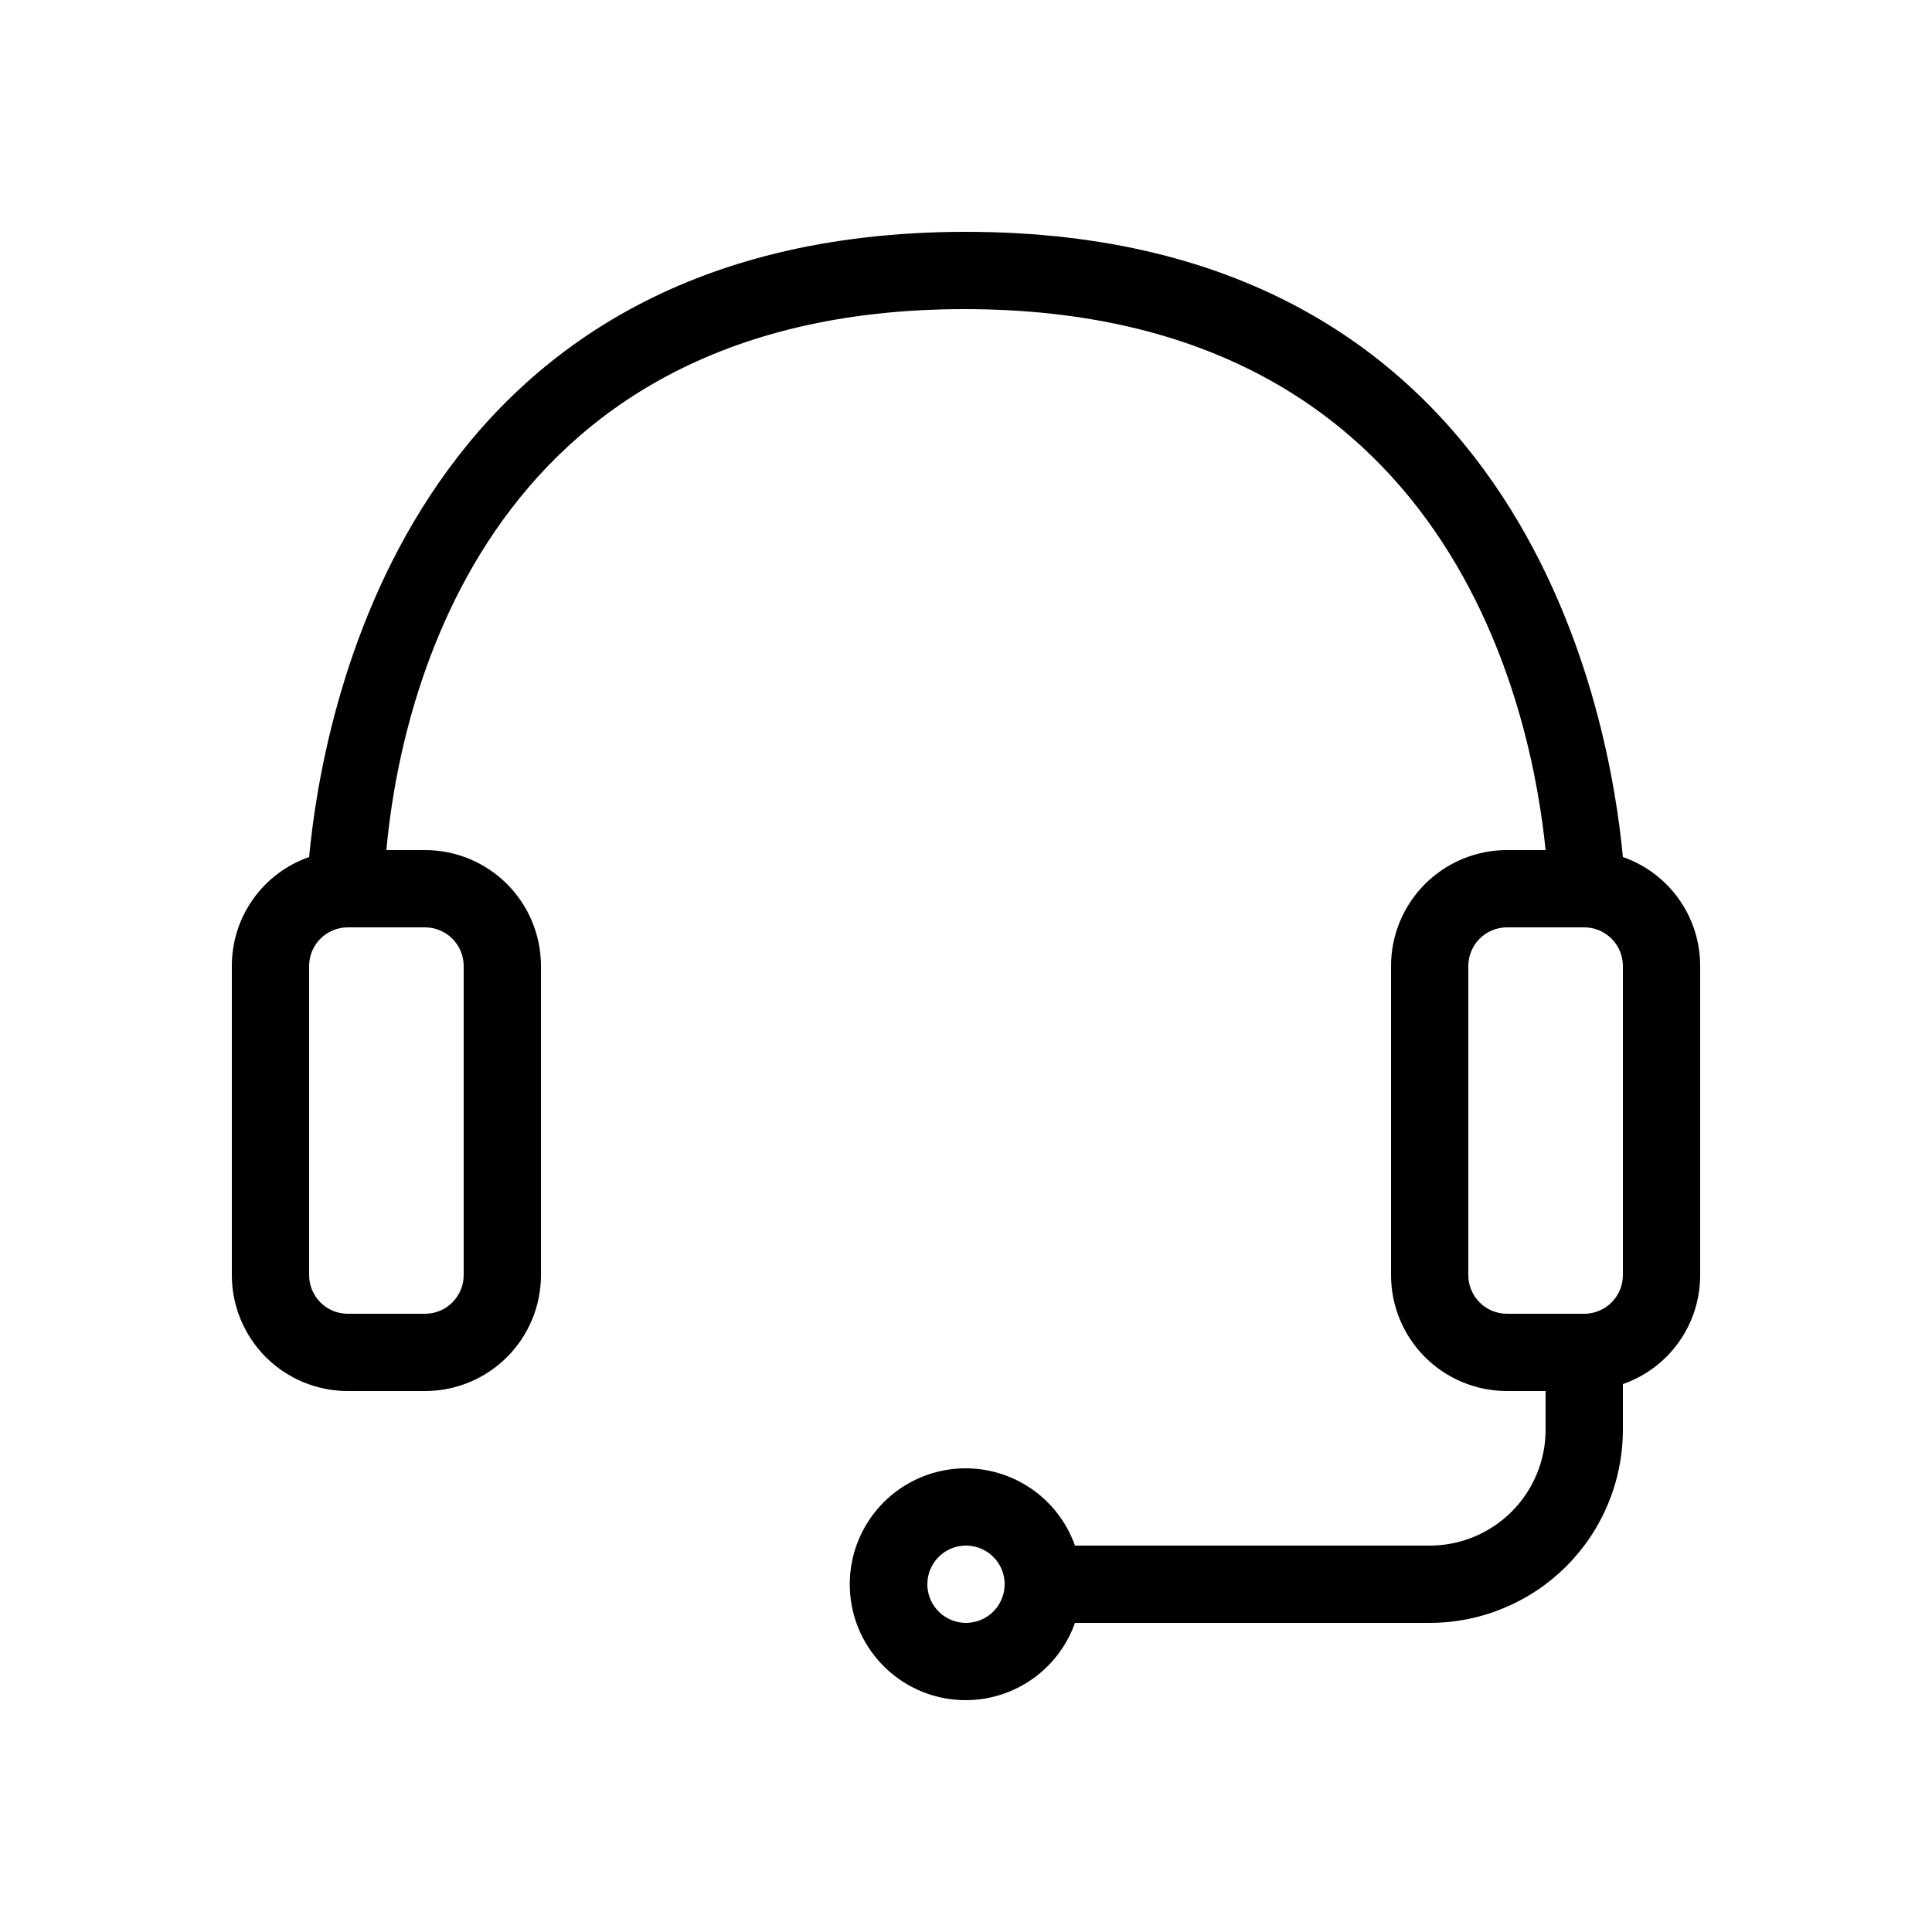 <svg width="100" height="100" viewBox="0 0 100 100" xmlns="http://www.w3.org/2000/svg">
<path d="M84 44.36C83.36 37.56 79.24 12 50 12C20.76 12 16.64 37.56 16 44.36C14.83 44.767 13.816 45.53 13.098 46.541C12.382 47.551 11.998 48.761 12 50V66C12 67.591 12.632 69.117 13.757 70.243C14.883 71.368 16.409 72 18 72H22C23.591 72 25.117 71.368 26.243 70.243C27.368 69.117 28 67.591 28 66V50C28 48.409 27.368 46.883 26.243 45.757C25.117 44.632 23.591 44 22 44H20C20.6 37.28 24.44 16 49.92 16C75.4 16 79.32 37.28 80 44H78C76.409 44 74.883 44.632 73.757 45.757C72.632 46.883 72 48.409 72 50V66C72 67.591 72.632 69.117 73.757 70.243C74.883 71.368 76.409 72 78 72H80V74C80 75.591 79.368 77.117 78.243 78.243C77.117 79.368 75.591 80 74 80H55.64C55.168 78.666 54.24 77.541 53.019 76.825C51.798 76.109 50.364 75.847 48.968 76.086C47.574 76.326 46.308 77.05 45.396 78.133C44.483 79.215 43.983 80.585 43.983 82C43.983 83.415 44.483 84.785 45.396 85.867C46.308 86.95 47.574 87.674 48.968 87.914C50.364 88.153 51.798 87.891 53.019 87.175C54.24 86.459 55.168 85.334 55.64 84H74C76.652 84 79.196 82.946 81.071 81.071C82.946 79.196 84 76.652 84 74V71.64C85.17 71.233 86.185 70.47 86.901 69.459C87.618 68.448 88.002 67.239 88 66V50C88.002 48.761 87.618 47.551 86.901 46.541C86.185 45.53 85.17 44.767 84 44.36ZM22 48C22.53 48 23.039 48.211 23.414 48.586C23.789 48.961 24 49.47 24 50V66C24 66.53 23.789 67.039 23.414 67.414C23.039 67.789 22.53 68 22 68H18C17.47 68 16.961 67.789 16.586 67.414C16.211 67.039 16 66.53 16 66V50C16 49.47 16.211 48.961 16.586 48.586C16.961 48.211 17.47 48 18 48H22ZM50 84C49.605 84 49.218 83.883 48.889 83.663C48.56 83.443 48.304 83.131 48.152 82.765C48.001 82.4 47.961 81.998 48.038 81.61C48.116 81.222 48.306 80.865 48.586 80.586C48.865 80.306 49.222 80.116 49.61 80.038C49.998 79.961 50.4 80.001 50.765 80.152C51.131 80.304 51.443 80.56 51.663 80.889C51.883 81.218 52 81.604 52 82C52 82.53 51.789 83.039 51.414 83.414C51.039 83.789 50.53 84 50 84ZM84 66C84 66.53 83.789 67.039 83.414 67.414C83.039 67.789 82.53 68 82 68H78C77.47 68 76.961 67.789 76.586 67.414C76.211 67.039 76 66.53 76 66V50C76 49.47 76.211 48.961 76.586 48.586C76.961 48.211 77.47 48 78 48H82C82.53 48 83.039 48.211 83.414 48.586C83.789 48.961 84 49.47 84 50V66Z" />
</svg>
